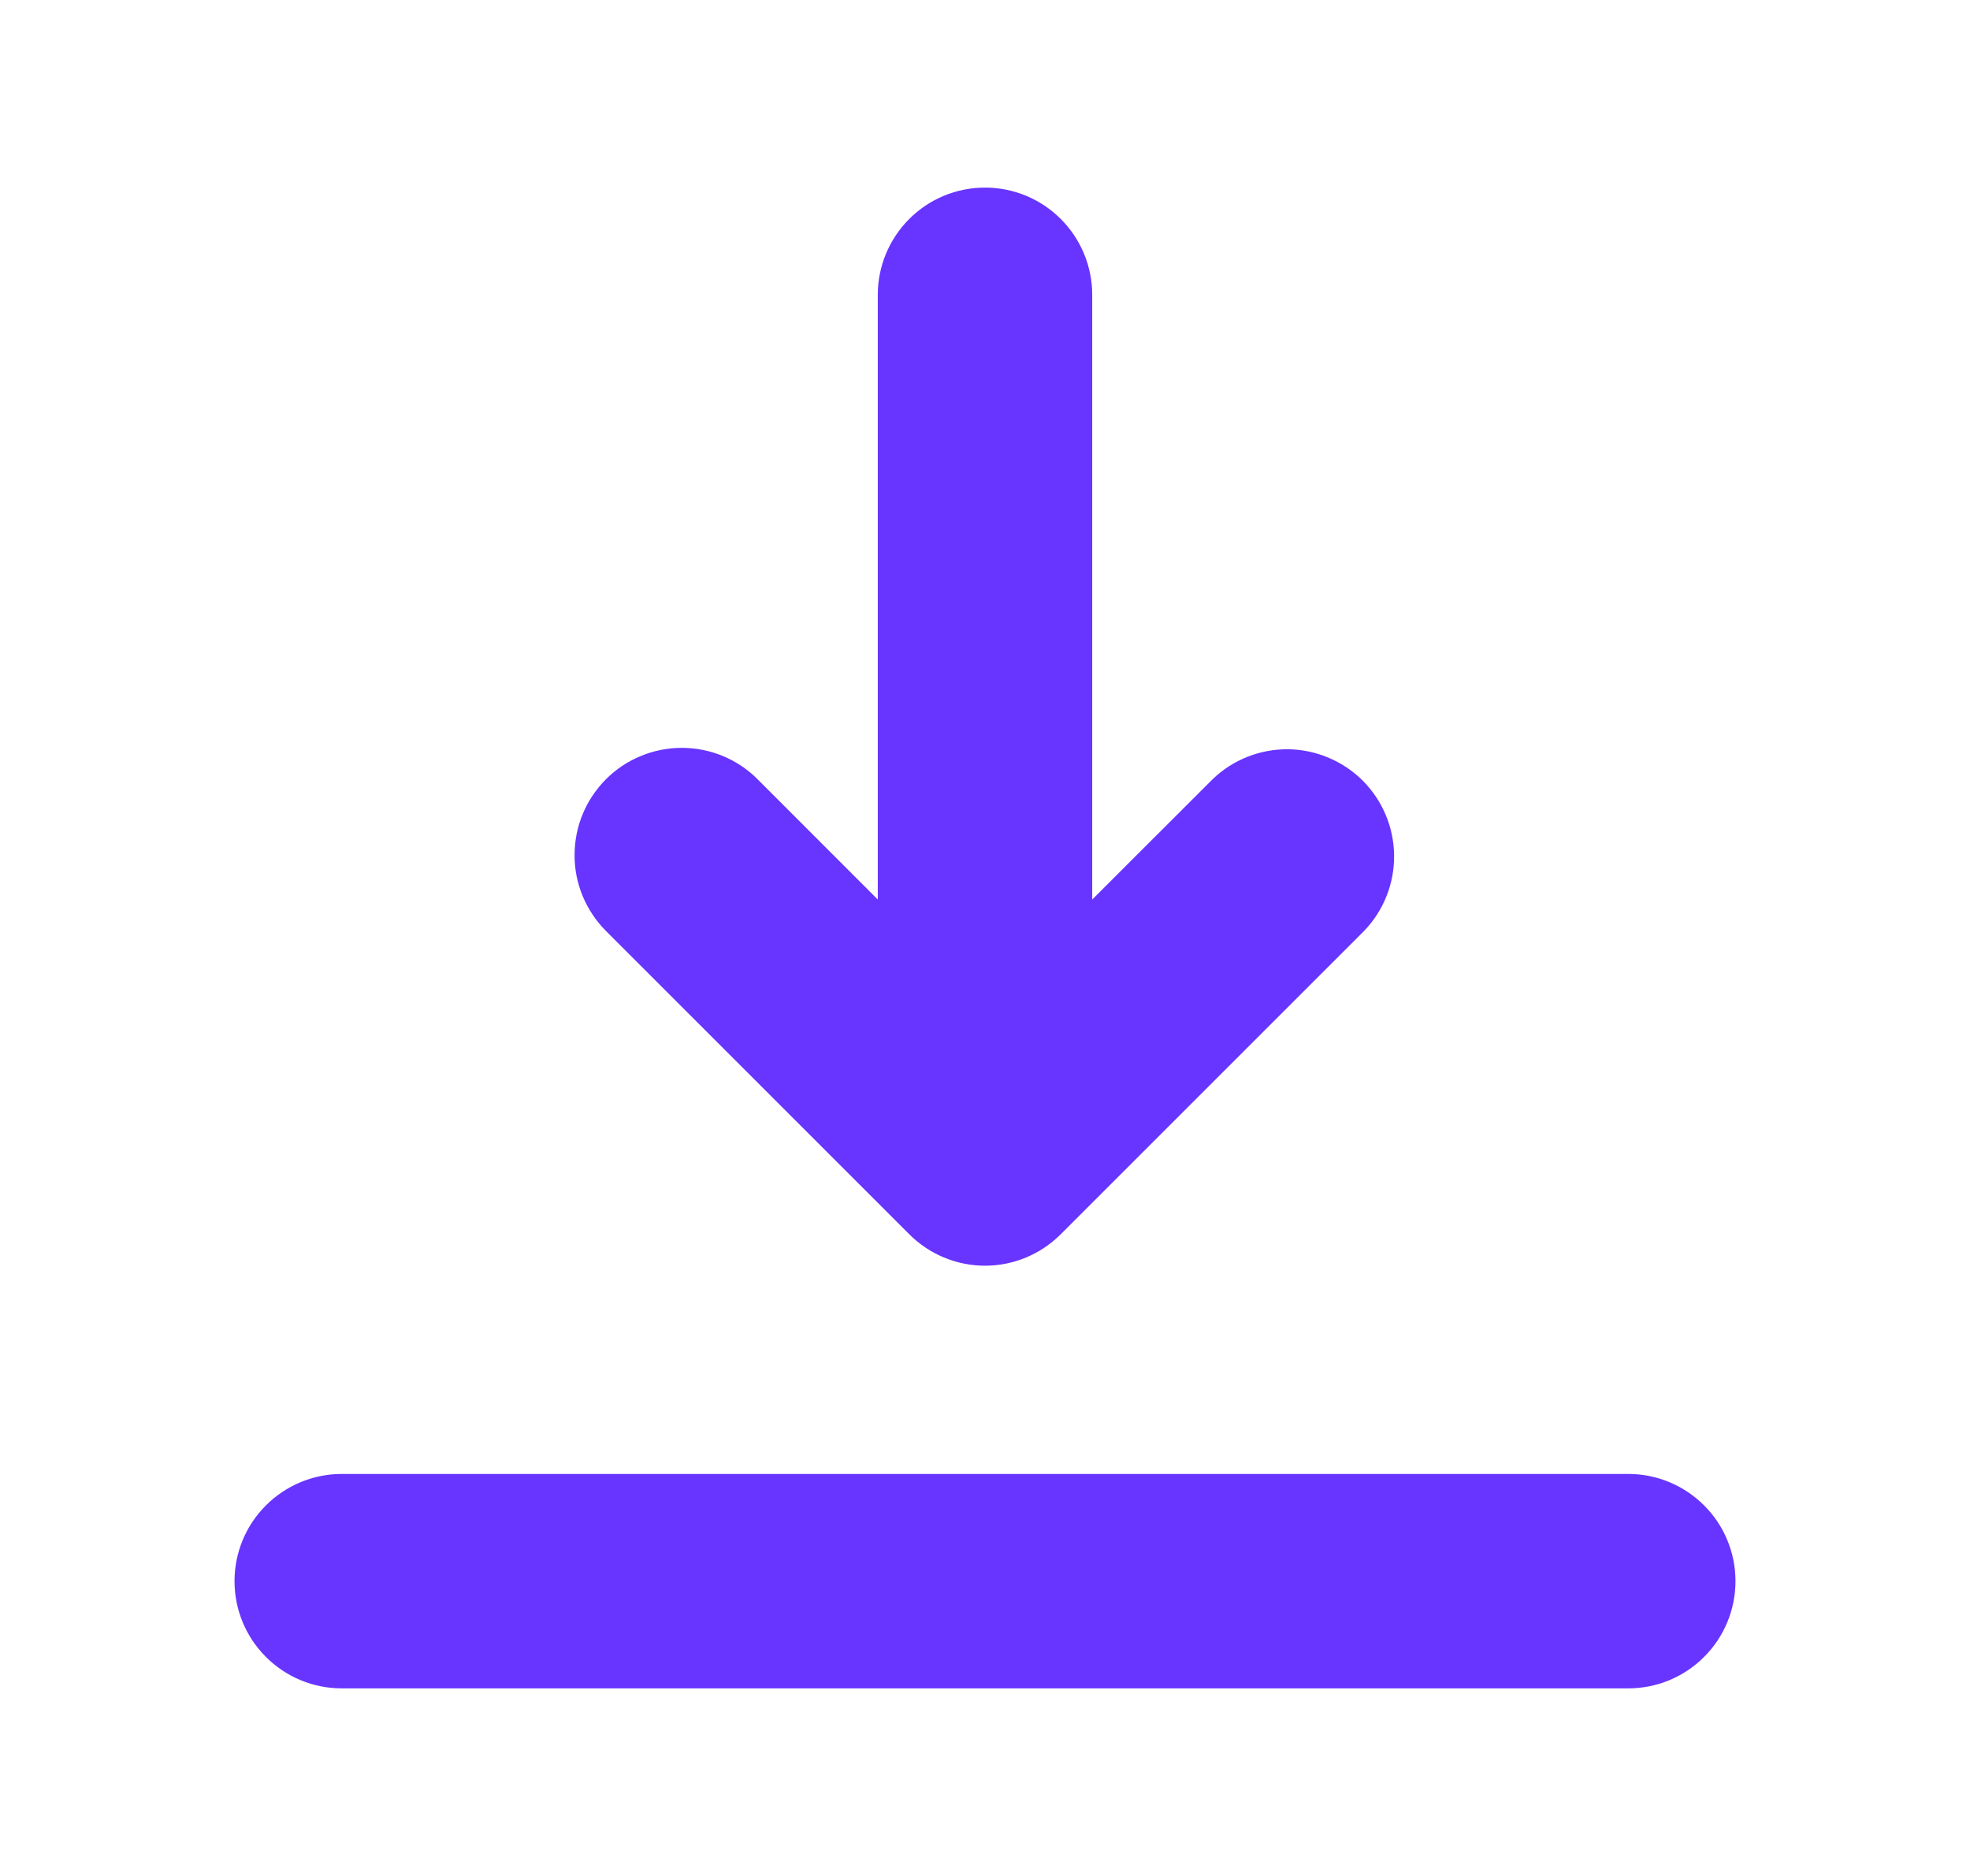 <svg width="21" height="20" viewBox="0 0 21 20" fill="none" xmlns="http://www.w3.org/2000/svg">
<path d="M11.643 9.59L12.924 8.31C13.139 8.101 13.428 7.986 13.728 7.988C14.027 7.991 14.314 8.111 14.526 8.322C14.738 8.534 14.858 8.821 14.861 9.12C14.864 9.42 14.749 9.709 14.541 9.925L11.308 13.158C11.202 13.264 11.076 13.349 10.938 13.406C10.799 13.464 10.65 13.494 10.5 13.494C10.35 13.494 10.201 13.464 10.062 13.406C9.924 13.349 9.798 13.264 9.692 13.158L6.459 9.925C6.353 9.818 6.269 9.692 6.211 9.553C6.154 9.415 6.124 9.266 6.125 9.116C6.125 8.966 6.154 8.817 6.212 8.678C6.269 8.54 6.354 8.414 6.46 8.307C6.566 8.201 6.692 8.117 6.831 8.06C6.97 8.002 7.119 7.973 7.269 7.973C7.419 7.973 7.568 8.003 7.706 8.06C7.845 8.118 7.971 8.202 8.077 8.309L9.357 9.59V3.143C9.357 2.84 9.478 2.549 9.692 2.335C9.906 2.12 10.197 2 10.5 2C10.803 2 11.094 2.12 11.308 2.335C11.522 2.549 11.643 2.84 11.643 3.143V9.59ZM3.643 15.714H17.357C17.66 15.714 17.951 15.835 18.165 16.049C18.38 16.263 18.5 16.554 18.5 16.857C18.5 17.16 18.38 17.451 18.165 17.665C17.951 17.88 17.66 18 17.357 18H3.643C3.34 18 3.049 17.88 2.835 17.665C2.62 17.451 2.5 17.16 2.5 16.857C2.5 16.554 2.62 16.263 2.835 16.049C3.049 15.835 3.34 15.714 3.643 15.714Z" fill="#6834FF"/>
</svg>
